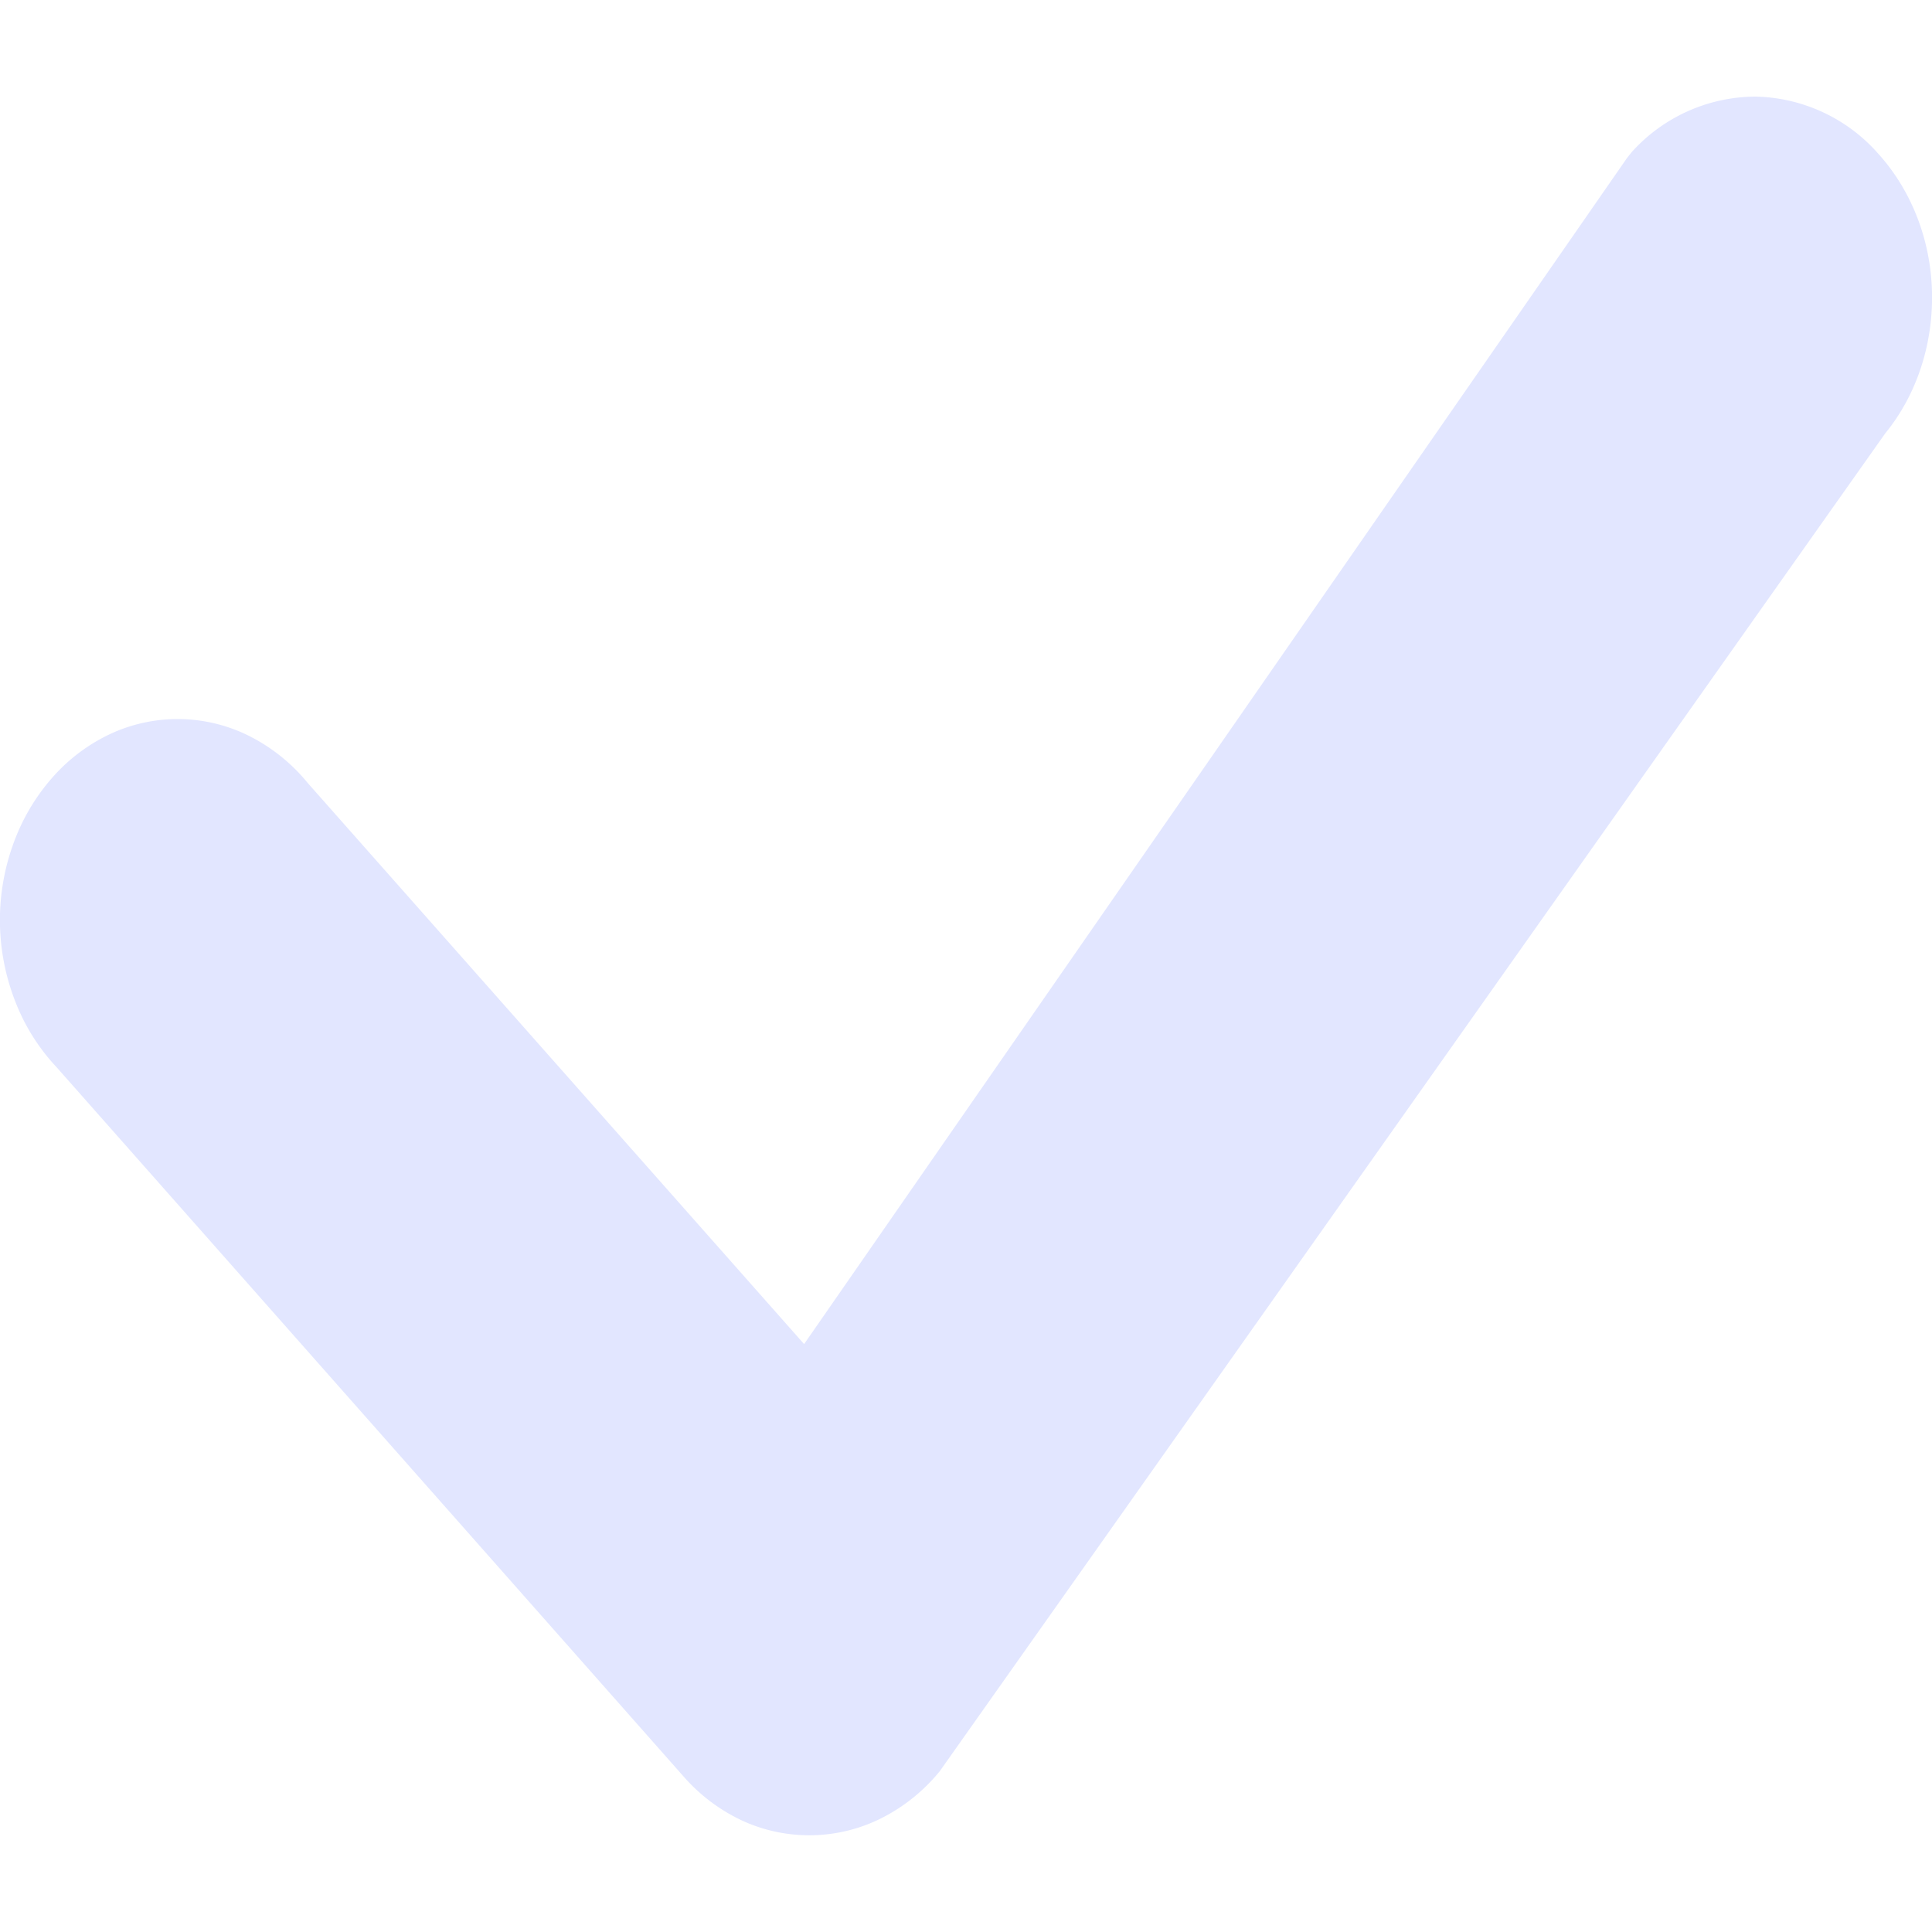 <svg xmlns="http://www.w3.org/2000/svg" width="10" height="10" fill="none"><path d="M8.446.787A.866.866 0 0 1 9.086.5a.869.869 0 0 1 .638.298c.17.189.27.445.276.715.006.27-.08.532-.242.73L4.864 9.168a.932.932 0 0 1-.3.242.832.832 0 0 1-.719.015.92.92 0 0 1-.306-.229L.293 5.524a1.048 1.048 0 0 1-.213-.338 1.157 1.157 0 0 1-.013-.813 1.06 1.06 0 0 1 .202-.346.92.92 0 0 1 .306-.23.827.827 0 0 1 .72.015.932.932 0 0 1 .298.241l2.569 2.904 4.26-6.14.024-.03z" fill="#E2E6FF"/></svg>